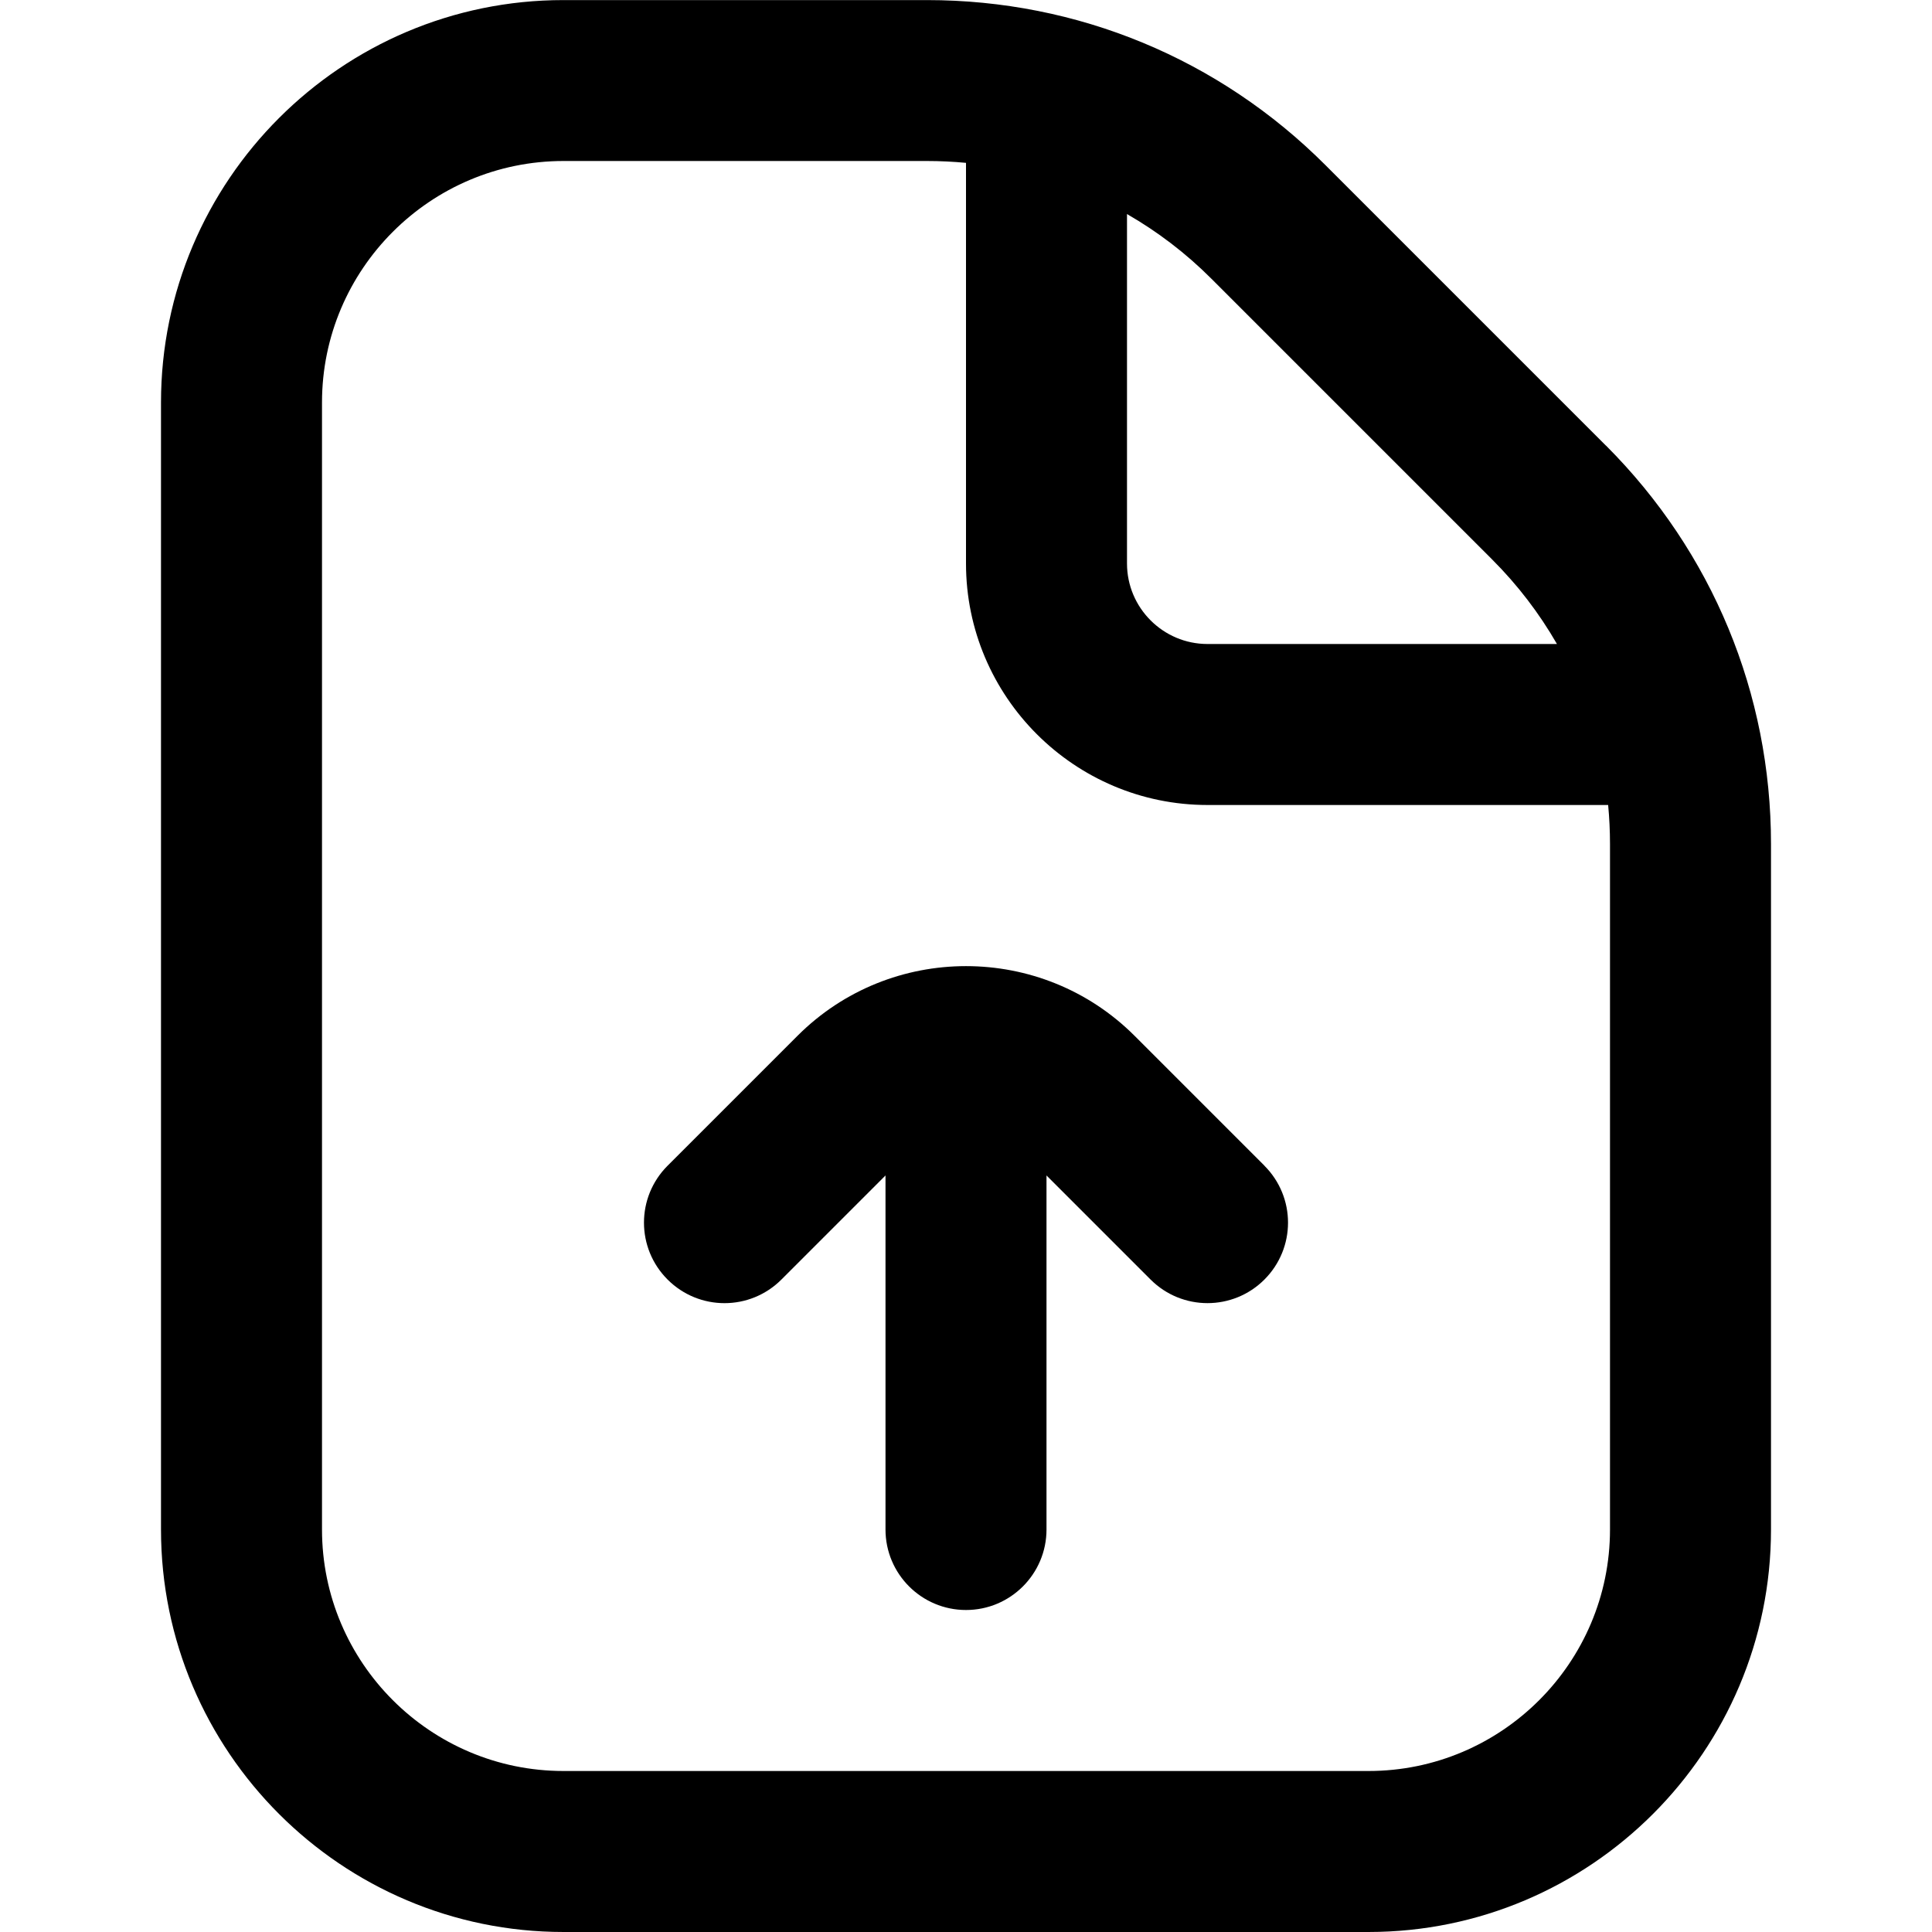 <?xml version="1.0" encoding="UTF-8"?>
<svg xmlns="http://www.w3.org/2000/svg" id="Layer_1" data-name="Layer 1" viewBox="0 0 24 24" width="512" height="512"><path d="m19.95,5.536l-3.485-3.485c-1.322-1.322-3.08-2.05-4.95-2.05h-4.515C4.243,0,2,2.243,2,5v14c0,2.757,2.243,5,5,5h10c2.757,0,5-2.243,5-5v-8.515c0-1.87-.728-3.627-2.05-4.95Zm-1.414,1.414c.318.318.587.671.805,1.05h-4.341c-.551,0-1-.449-1-1V2.659c.379.218.733.487,1.05.805l3.485,3.485Zm1.464,12.05c0,1.654-1.346,3-3,3H7c-1.654,0-3-1.346-3-3V5c0-1.654,1.346-3,3-3h4.515c.163,0,.325.008.485.023v4.977c0,1.654,1.346,3,3,3h4.977c.015.16.023.322.023.485v8.515Zm-4.293-4.519c.391.391.391,1.023,0,1.414-.195.195-.451.293-.707.293s-.512-.098-.707-.293l-1.293-1.293v4.398c0,.552-.448,1-1,1s-1-.448-1-1v-4.398l-1.293,1.293c-.391.391-1.023.391-1.414,0s-.391-1.023,0-1.414l1.614-1.614c1.154-1.154,3.032-1.154,4.187,0l1.614,1.614Z"/></svg>
